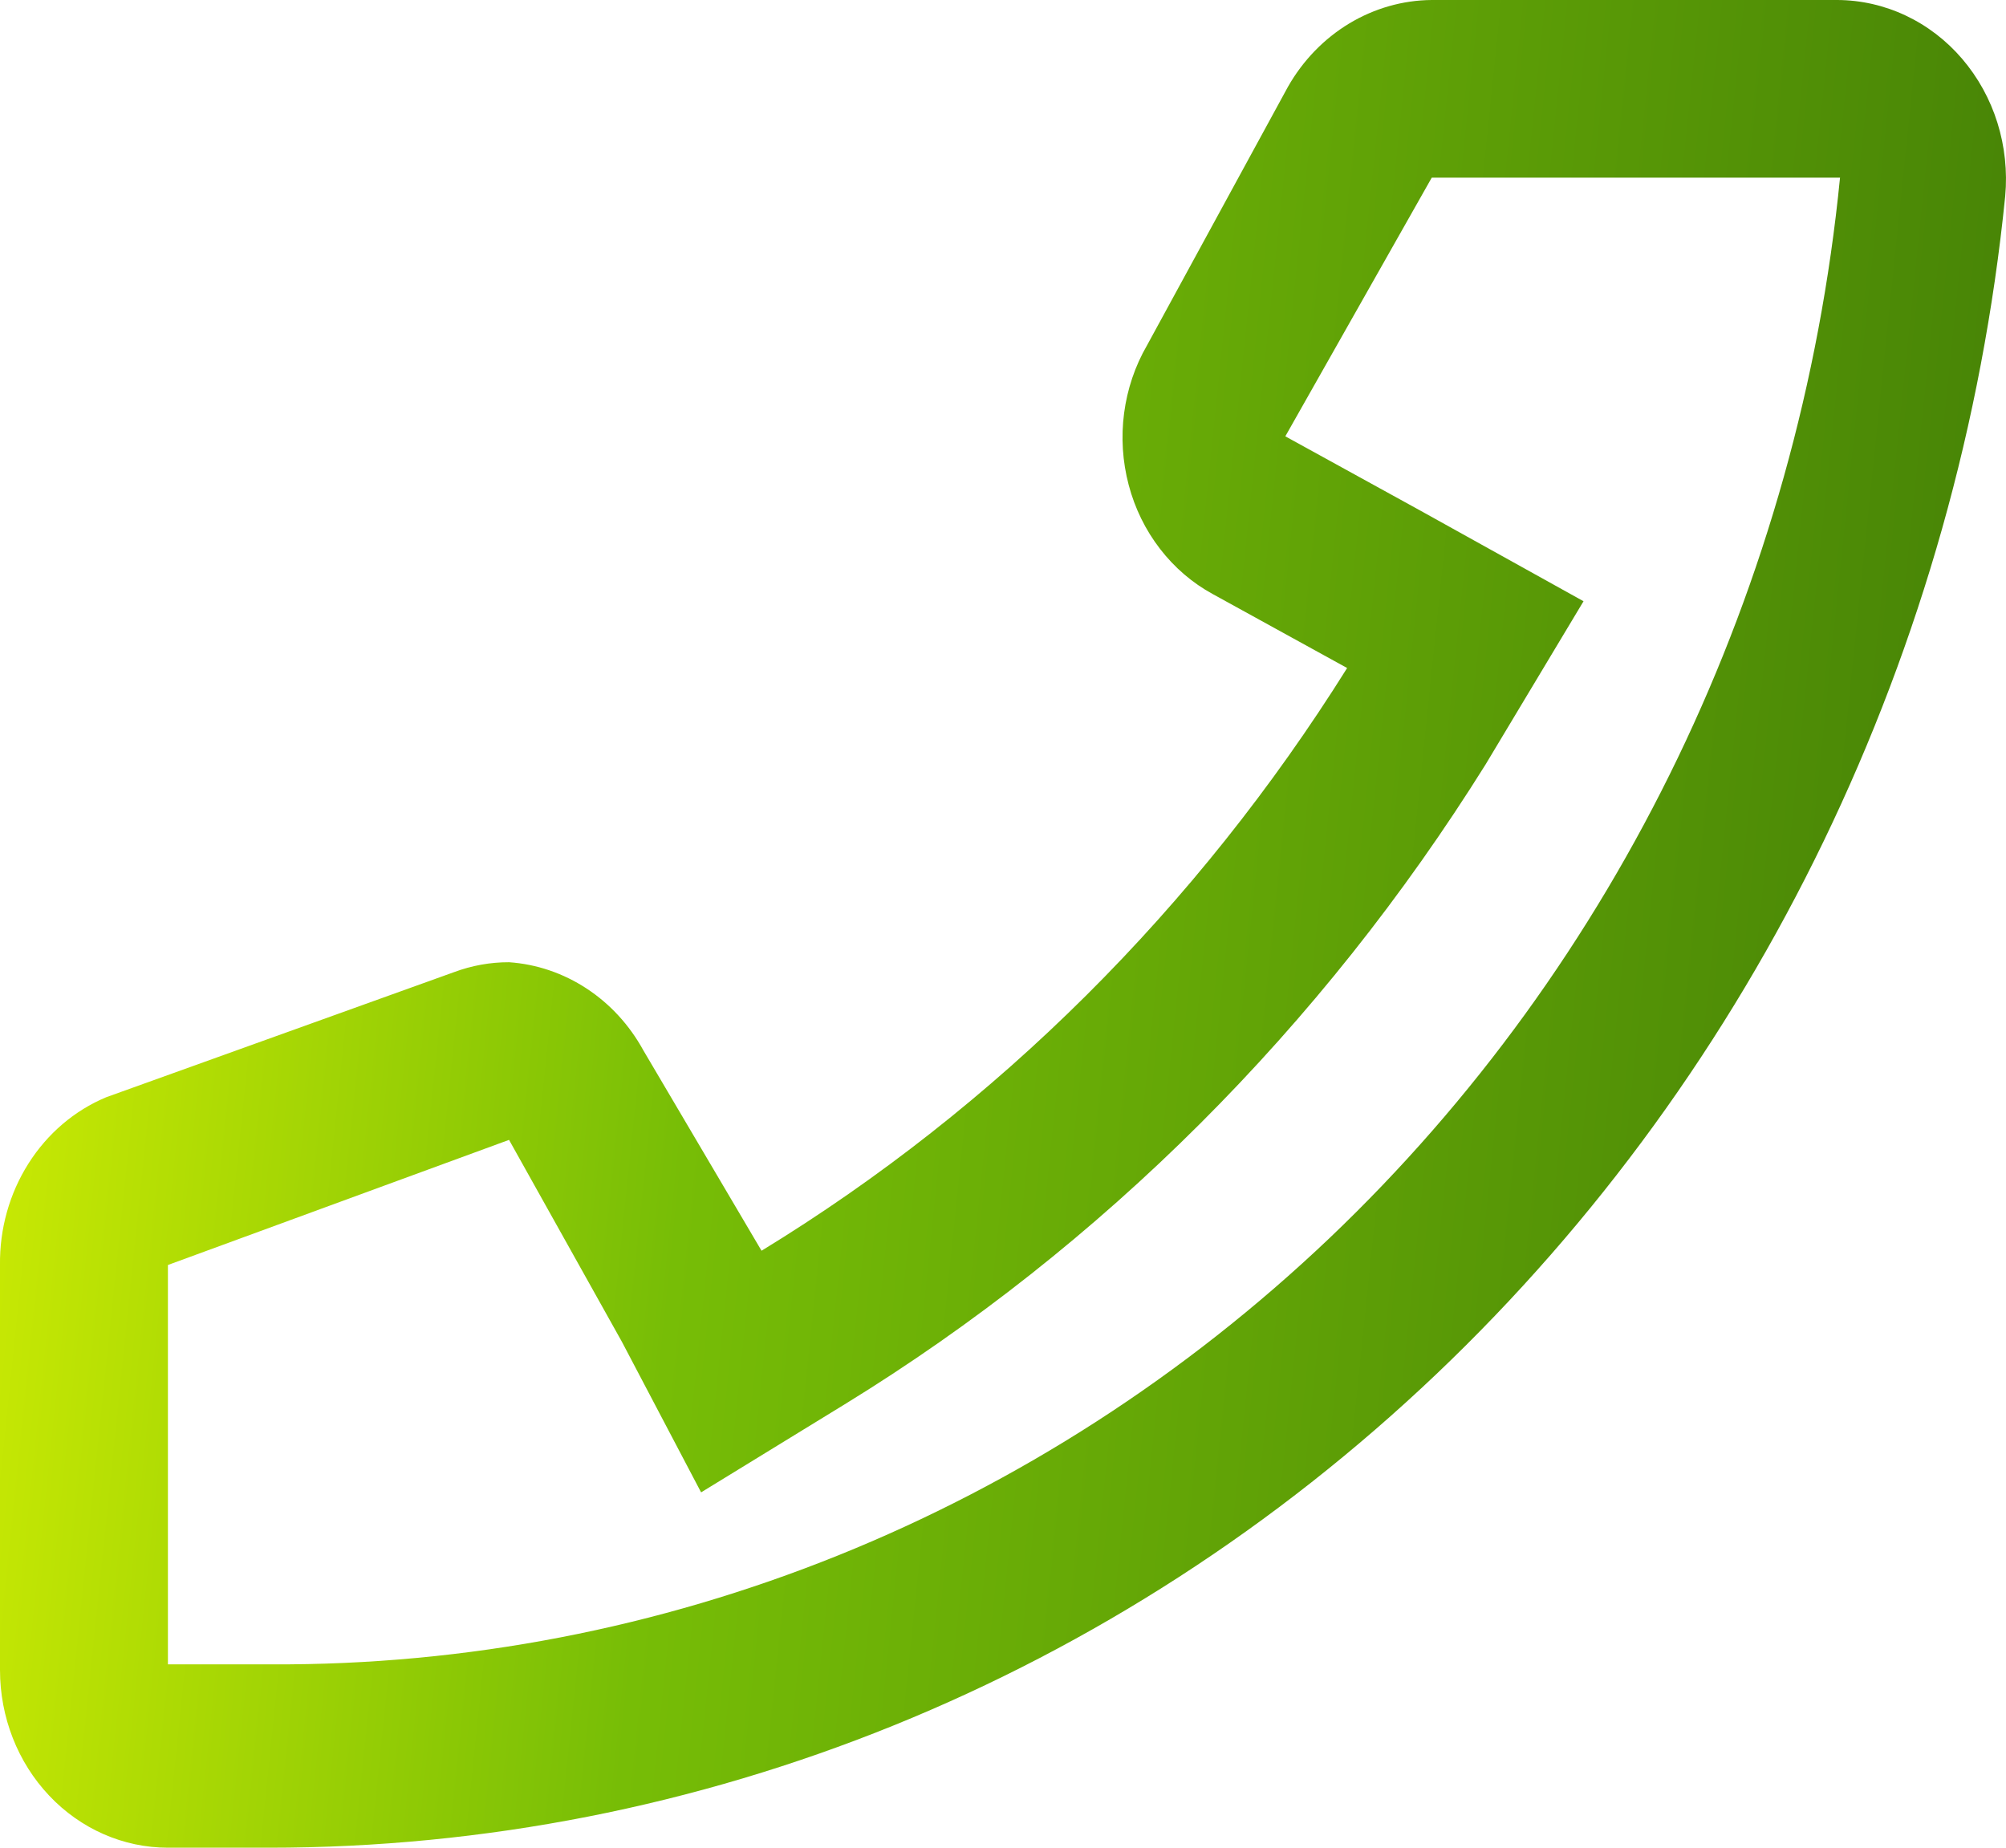 <svg width="38" height="35" viewBox="0 0 38 35" fill="none" xmlns="http://www.w3.org/2000/svg">
<path d="M27.223 3.365H34.856C34.092 11.095 30.647 18.251 25.188 23.45C19.685 28.683 12.538 31.562 5.14 31.527H3.181V23.962L9.643 21.592L11.78 25.415L13.281 28.269L16.003 26.6C20.878 23.606 25.031 19.459 28.139 14.485L29.997 11.389L26.893 9.665L24.348 8.265L27.122 3.365M27.122 0C26.573 0.004 26.035 0.158 25.558 0.445C25.081 0.733 24.682 1.145 24.399 1.642L21.728 6.542C21.501 6.934 21.354 7.371 21.294 7.826C21.234 8.281 21.264 8.743 21.381 9.186C21.497 9.628 21.699 10.04 21.974 10.396C22.248 10.752 22.589 11.044 22.975 11.254L25.519 12.654C22.678 17.192 18.881 20.971 14.426 23.692L12.187 19.896C11.925 19.418 11.556 19.016 11.112 18.725C10.668 18.434 10.164 18.263 9.643 18.227C9.288 18.226 8.935 18.29 8.6 18.415L2.01 20.785C1.41 21.036 0.897 21.474 0.538 22.042C0.179 22.609 -0.009 23.279 0 23.962V31.635C0 32.527 0.335 33.383 0.932 34.014C1.528 34.645 2.337 35 3.181 35H5.089C13.254 35.002 21.132 31.808 27.206 26.032C33.279 20.256 37.119 12.307 37.985 3.715C38.028 3.246 37.977 2.772 37.837 2.324C37.697 1.876 37.469 1.465 37.17 1.115C36.871 0.765 36.506 0.486 36.099 0.294C35.692 0.102 35.251 0.002 34.805 0H27.122Z" fill="url(#paint0_linear_482_21132)"/>
<defs>
<linearGradient id="paint0_linear_482_21132" x1="3.60784e-08" y1="0.817" x2="41.099" y2="5.073" gradientUnits="userSpaceOnUse">
<stop stop-color="#D5F003"/>
<stop offset="0.365" stop-color="#77BD06"/>
<stop offset="1" stop-color="#427E06"/>
</linearGradient>
</defs>
</svg>
